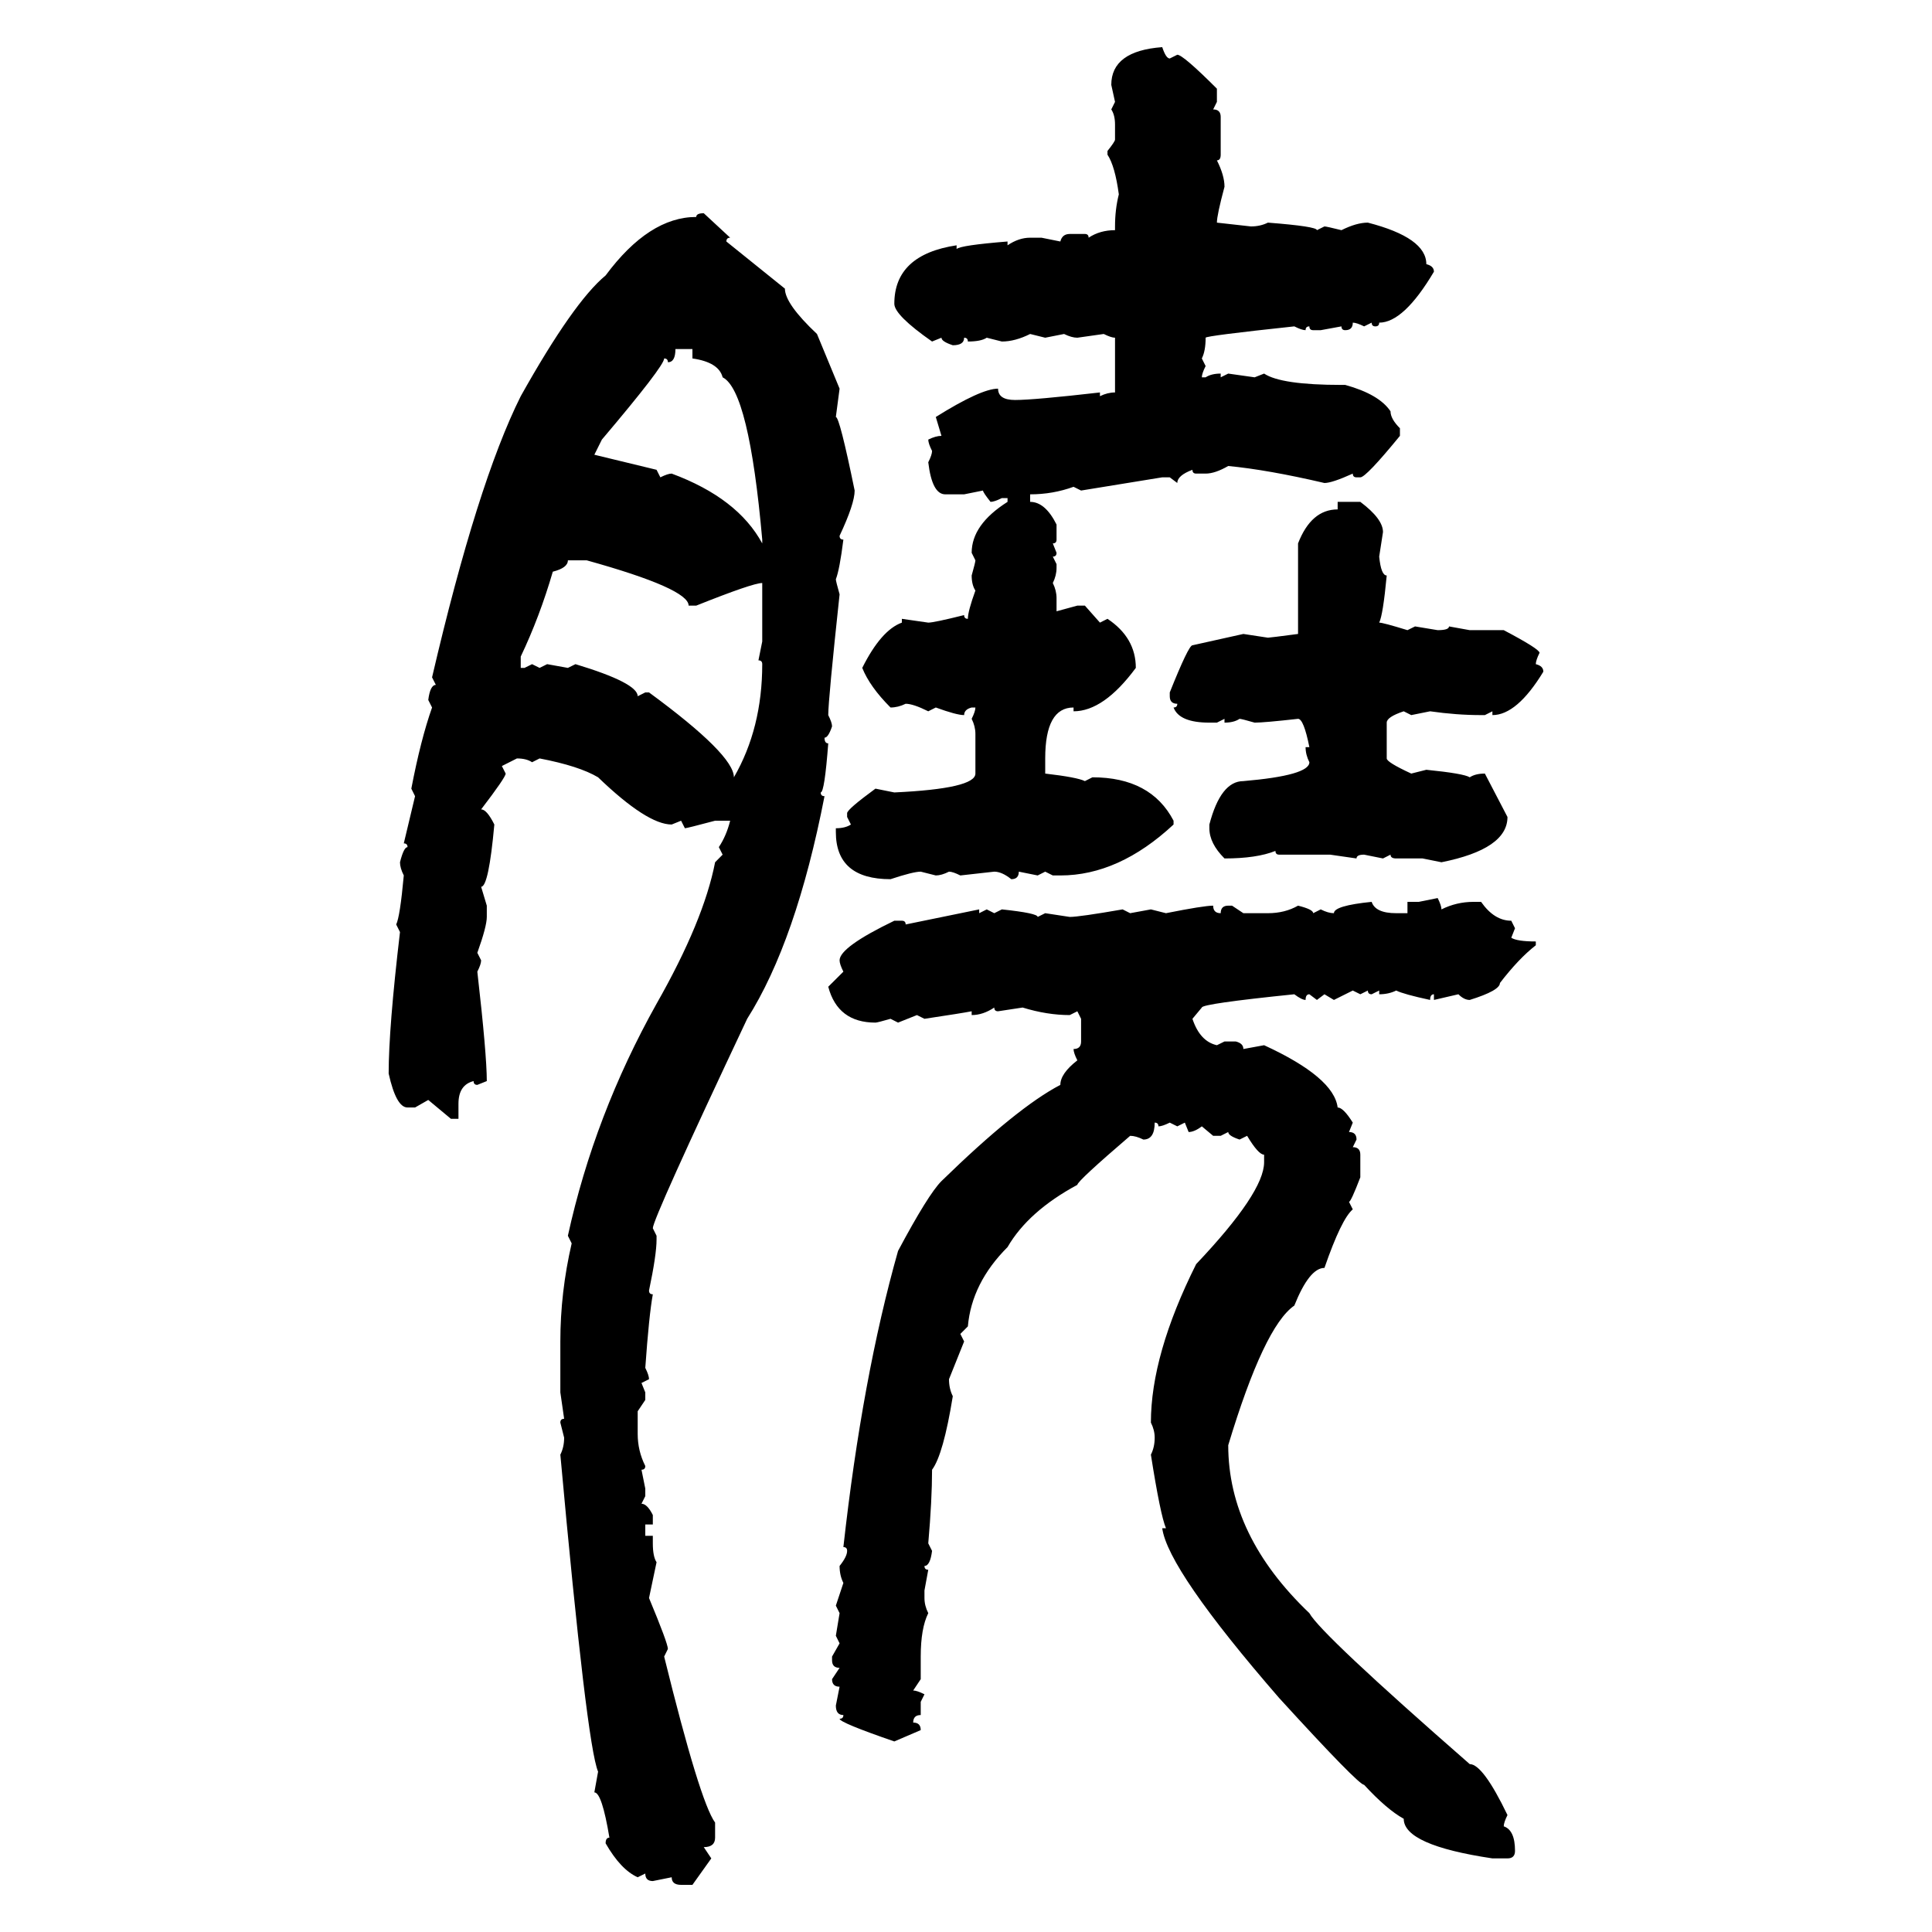 <svg xmlns="http://www.w3.org/2000/svg" xmlns:xlink="http://www.w3.org/1999/xlink" width="300" height="300"><path d="M180.47 7.32L180.47 7.32Q181.05 9.08 181.64 9.08L181.64 9.08L182.81 8.50Q183.69 8.50 188.96 13.77L188.96 13.77L188.96 15.82L188.38 16.99Q189.55 16.99 189.55 18.16L189.55 18.16L189.55 24.02Q189.55 24.90 188.96 24.90L188.96 24.90Q190.14 27.25 190.14 29.00L190.14 29.00Q188.96 33.40 188.96 34.57L188.96 34.57L194.24 35.16Q195.70 35.16 196.88 34.57L196.88 34.57Q204.49 35.16 204.49 35.74L204.49 35.74L205.66 35.16Q205.96 35.16 208.30 35.74L208.30 35.74Q210.64 34.57 212.40 34.57L212.40 34.57Q221.48 36.91 221.48 41.02L221.48 41.02Q222.66 41.31 222.66 42.19L222.66 42.19Q217.97 50.10 214.16 50.10L214.16 50.10Q214.16 50.68 213.57 50.68L213.57 50.68Q212.99 50.68 212.99 50.10L212.99 50.10L211.82 50.68Q210.64 50.10 210.06 50.10L210.06 50.10Q210.06 51.27 208.89 51.27L208.89 51.27Q208.30 51.27 208.30 50.68L208.30 50.68L205.08 51.27L203.91 51.27Q203.32 51.27 203.32 50.68L203.32 50.68Q202.73 50.68 202.73 51.27L202.73 51.27Q202.15 51.27 200.98 50.68L200.98 50.68Q187.21 52.15 187.21 52.44L187.21 52.44Q187.21 54.49 186.62 55.66L186.62 55.66L187.21 56.84Q186.62 58.01 186.62 58.59L186.62 58.59L187.21 58.59Q188.09 58.01 189.55 58.01L189.55 58.01L189.55 58.59L190.72 58.01L194.82 58.59L196.29 58.01Q198.93 59.77 208.30 59.77L208.30 59.77L208.89 59.77Q214.16 61.23 215.92 63.87L215.92 63.87Q215.92 65.04 217.38 66.50L217.38 66.50L217.38 67.68Q212.11 74.12 211.23 74.12L211.23 74.12L210.64 74.12Q210.06 74.12 210.06 73.54L210.06 73.54Q206.84 75 205.66 75L205.66 75Q196.88 72.95 190.72 72.36L190.72 72.36Q188.67 73.54 187.21 73.54L187.21 73.54L185.74 73.54Q185.16 73.54 185.16 72.95L185.16 72.95Q182.81 73.83 182.81 75L182.81 75L181.64 74.12L180.47 74.12L167.87 76.17L166.70 75.59Q163.48 76.76 159.96 76.76L159.96 76.76L159.96 77.93Q162.30 77.93 164.06 81.45L164.06 81.45L164.06 83.79Q164.06 84.38 163.48 84.38L163.48 84.38L164.06 85.84Q164.06 86.43 163.48 86.43L163.48 86.43L164.06 87.60L164.06 88.18Q164.06 89.36 163.48 90.53L163.48 90.53Q164.06 91.70 164.06 92.87L164.06 92.87L164.06 94.92L167.29 94.04L168.46 94.04L170.80 96.68L171.97 96.09Q176.37 99.02 176.37 103.71L176.37 103.71Q171.39 110.45 166.70 110.45L166.70 110.45L166.70 109.86Q162.30 109.86 162.30 117.77L162.30 117.77L162.30 120.12Q167.29 120.70 168.46 121.29L168.46 121.29L169.63 120.70Q178.71 120.70 182.23 127.44L182.23 127.44L182.23 128.03Q173.73 135.94 164.65 135.94L164.65 135.94L163.48 135.94L162.30 135.35L161.13 135.94L158.20 135.35Q158.20 136.52 157.03 136.52L157.03 136.52Q155.57 135.35 154.39 135.35L154.39 135.35L149.12 135.94Q147.95 135.35 147.36 135.35L147.36 135.35Q146.19 135.94 145.31 135.94L145.31 135.94L142.97 135.35Q141.80 135.35 138.28 136.52L138.28 136.52Q129.79 136.52 129.79 129.20L129.79 129.20L129.79 128.61Q131.25 128.61 132.13 128.03L132.13 128.03L131.54 126.86L131.54 126.27Q131.54 125.68 135.94 122.46L135.94 122.46L138.87 123.05Q151.46 122.46 151.46 120.12L151.46 120.12L151.46 113.96Q151.46 112.79 150.88 111.62L150.88 111.62Q151.46 110.45 151.46 109.86L151.46 109.86L150.88 109.86Q149.71 110.16 149.71 111.04L149.71 111.04Q148.54 111.04 145.31 109.86L145.31 109.86L144.14 110.45Q141.80 109.28 140.63 109.28L140.63 109.28Q139.45 109.86 138.28 109.86L138.28 109.86Q135.06 106.64 133.89 103.71L133.89 103.71Q136.82 97.85 140.04 96.68L140.04 96.68L140.04 96.09L144.14 96.68Q145.02 96.68 149.71 95.51L149.71 95.51Q149.71 96.09 150.29 96.09L150.29 96.09Q150.29 94.92 151.46 91.70L151.46 91.70Q150.88 90.82 150.88 89.36L150.88 89.36Q151.46 87.30 151.46 87.01L151.46 87.01L150.88 85.84Q150.88 81.45 156.45 77.93L156.45 77.93L156.45 77.34L155.57 77.34Q154.39 77.93 153.81 77.93L153.81 77.93Q152.64 76.46 152.64 76.17L152.64 76.17L149.71 76.76L146.78 76.76Q144.73 76.76 144.14 71.78L144.14 71.78Q144.73 70.61 144.73 70.02L144.73 70.02Q144.14 68.85 144.14 68.26L144.14 68.26Q145.31 67.68 146.19 67.68L146.19 67.68L145.31 64.75Q152.34 60.35 154.98 60.35L154.98 60.35Q154.98 62.11 157.62 62.11L157.62 62.11Q160.55 62.11 170.80 60.94L170.80 60.94L170.80 61.52Q171.97 60.94 173.14 60.94L173.14 60.94L173.14 52.44Q172.56 52.44 171.39 51.86L171.39 51.86L167.29 52.44Q166.41 52.44 165.23 51.86L165.23 51.86L162.30 52.44L159.96 51.86Q157.62 53.03 155.57 53.03L155.57 53.03L153.22 52.44Q152.34 53.03 150.29 53.03L150.29 53.03Q150.29 52.44 149.71 52.44L149.71 52.44Q149.71 53.61 147.95 53.61L147.95 53.61Q146.19 53.03 146.19 52.44L146.19 52.44L144.73 53.03Q138.87 48.93 138.87 47.17L138.87 47.17Q138.87 39.55 148.54 38.09L148.54 38.09L148.54 38.67Q149.12 38.09 156.45 37.50L156.45 37.50L156.45 38.09Q158.20 36.91 159.96 36.91L159.96 36.91L161.72 36.91L164.65 37.50Q164.94 36.33 166.11 36.33L166.11 36.33L168.46 36.33Q169.04 36.33 169.04 36.91L169.04 36.91Q170.80 35.74 173.14 35.74L173.14 35.74L173.14 35.16Q173.14 32.52 173.73 30.18L173.73 30.18Q173.14 25.78 171.97 24.02L171.97 24.02L171.97 23.44Q173.14 21.97 173.14 21.68L173.14 21.68L173.14 19.34Q173.14 17.87 172.56 16.99L172.56 16.99L173.14 15.82L172.56 13.18Q172.56 7.91 180.47 7.32ZM109.28 33.11L109.28 33.11L113.38 36.91Q112.79 36.91 112.79 37.50L112.79 37.50L121.88 44.82Q121.88 47.17 126.86 51.86L126.86 51.86L130.37 60.35L129.79 64.75Q130.37 64.75 132.71 76.17L132.71 76.17Q132.71 78.22 130.37 83.20L130.37 83.20Q130.37 83.79 130.96 83.79L130.96 83.79Q130.37 88.48 129.79 89.94L129.79 89.94Q129.79 90.23 130.37 92.29L130.37 92.29Q128.61 108.69 128.61 111.04L128.61 111.04Q129.20 112.21 129.20 112.79L129.20 112.79Q128.61 114.55 128.03 114.55L128.03 114.55Q128.03 115.43 128.61 115.43L128.61 115.43Q128.03 123.05 127.44 123.05L127.44 123.05Q127.44 123.63 128.03 123.63L128.03 123.63Q123.63 146.19 116.02 158.20L116.02 158.20Q101.37 189.26 101.37 190.72L101.37 190.72L101.95 191.89L101.95 192.48Q101.95 194.82 100.78 200.39L100.78 200.39Q100.78 200.98 101.37 200.98L101.37 200.98Q100.78 204.20 100.20 212.40L100.20 212.40Q100.78 213.57 100.78 214.16L100.78 214.16L99.61 214.75L100.20 216.21L100.20 217.38L99.02 219.14L99.02 222.66Q99.02 225.29 100.20 227.64L100.20 227.64Q100.20 228.22 99.61 228.22L99.61 228.22L100.20 231.15L100.20 232.32L99.61 233.50Q100.49 233.50 101.37 235.25L101.37 235.25L101.37 236.72L100.20 236.72L100.20 238.48L101.37 238.48L101.37 239.65Q101.37 241.70 101.95 242.58L101.95 242.58L100.78 248.14Q103.71 255.18 103.71 256.05L103.71 256.05L103.13 257.23Q108.69 279.79 111.04 283.01L111.04 283.01L111.04 285.35Q111.04 286.82 109.28 286.82L109.28 286.82L110.45 288.57L107.52 292.68L105.76 292.68Q104.30 292.68 104.30 291.50L104.30 291.50L101.37 292.09Q100.20 292.09 100.20 290.92L100.20 290.92L99.02 291.50Q96.39 290.33 94.04 286.23L94.04 286.23Q94.04 285.35 94.63 285.35L94.63 285.35Q93.46 278.32 92.29 278.32L92.29 278.32L92.87 275.10Q91.11 271.00 87.01 225.88L87.01 225.88Q87.60 224.71 87.60 223.24L87.60 223.24L87.01 220.90Q87.01 220.31 87.60 220.31L87.60 220.31L87.01 216.21L87.01 208.30Q87.01 200.68 88.77 193.07L88.77 193.07L88.18 191.89Q92.29 173.14 101.95 155.86L101.95 155.86Q109.28 142.97 111.04 133.89L111.04 133.89L112.21 132.71L111.62 131.54Q112.79 129.79 113.38 127.44L113.38 127.44L111.04 127.44Q106.64 128.61 106.35 128.61L106.35 128.61L105.76 127.44L104.30 128.03Q100.49 128.03 92.87 120.70L92.87 120.70Q89.94 118.95 83.79 117.77L83.79 117.77L82.62 118.36Q81.74 117.77 80.27 117.77L80.27 117.77L77.93 118.95L78.52 120.12Q78.52 120.70 74.71 125.68L74.71 125.68Q75.59 125.68 76.76 128.03L76.76 128.03Q75.88 137.70 74.71 137.70L74.71 137.70L75.59 140.63L75.59 142.38Q75.59 143.85 74.12 147.95L74.12 147.95L74.71 149.12Q74.71 149.71 74.12 150.88L74.12 150.88Q75.59 163.77 75.59 167.87L75.59 167.87L74.12 168.46Q73.54 168.46 73.54 167.87L73.54 167.87Q71.19 168.46 71.19 171.39L71.19 171.39L71.19 173.73L70.02 173.73L66.50 170.80L64.45 171.97L63.28 171.97Q61.52 171.97 60.35 166.70L60.35 166.70Q60.35 159.67 62.11 144.73L62.11 144.73L61.52 143.55Q62.11 142.38 62.70 135.94L62.70 135.94Q62.11 134.77 62.11 133.89L62.11 133.89Q62.70 131.54 63.28 131.54L63.28 131.54Q63.28 130.96 62.70 130.96L62.70 130.96L64.45 123.63L63.87 122.46Q65.33 114.84 67.09 109.86L67.09 109.86L66.50 108.69Q66.80 106.35 67.68 106.35L67.68 106.35L67.09 105.18Q74.12 75 80.86 61.52L80.86 61.52Q89.06 46.88 94.04 42.77L94.04 42.77Q100.78 33.69 108.11 33.69L108.11 33.69Q108.11 33.11 109.28 33.11ZM107.52 54.20L104.88 54.20Q104.88 56.25 103.71 56.25L103.71 56.25Q103.71 55.66 103.13 55.66L103.13 55.66Q103.13 56.84 93.46 68.26L93.46 68.26L92.29 70.61L101.95 72.95L102.54 74.12Q103.71 73.54 104.30 73.54L104.30 73.54Q114.55 77.34 118.36 84.38L118.36 84.38L118.36 83.79Q116.31 60.64 112.21 58.59L112.21 58.59Q111.62 56.25 107.52 55.66L107.52 55.66L107.52 54.20ZM207.71 79.10L207.71 77.93L211.23 77.93Q214.75 80.57 214.75 82.62L214.75 82.62L214.16 86.43Q214.45 89.36 215.33 89.36L215.33 89.36Q214.75 95.51 214.16 96.68L214.16 96.68Q214.75 96.68 218.55 97.85L218.55 97.85L219.73 97.27L223.24 97.85Q225 97.85 225 97.27L225 97.27L228.22 97.85L233.50 97.85Q239.06 100.78 239.06 101.37L239.06 101.37Q238.48 102.54 238.48 103.13L238.48 103.13Q239.65 103.42 239.65 104.30L239.65 104.30Q235.55 111.04 231.74 111.04L231.74 111.04L231.74 110.45L230.57 111.04L229.98 111.04Q226.17 111.04 222.07 110.45L222.07 110.45L219.14 111.04L217.97 110.45Q215.33 111.33 215.33 112.21L215.33 112.21L215.33 117.77Q215.33 118.36 219.14 120.12L219.14 120.12L221.48 119.53Q227.34 120.12 228.22 120.70L228.22 120.70Q229.10 120.12 230.57 120.12L230.57 120.12L234.08 126.86Q234.08 131.84 223.83 133.89L223.83 133.89L220.90 133.30L216.80 133.30Q215.92 133.30 215.92 132.71L215.92 132.71L214.75 133.30L211.82 132.71Q210.64 132.71 210.64 133.30L210.64 133.30L206.54 132.71L198.63 132.71Q198.05 132.71 198.05 132.13L198.05 132.13Q195.12 133.30 190.14 133.30L190.14 133.30Q187.79 130.96 187.79 128.61L187.79 128.61L187.79 128.03Q189.55 121.29 193.07 121.29L193.07 121.29Q203.32 120.41 203.32 118.36L203.32 118.36Q202.73 117.19 202.73 116.02L202.73 116.02L203.32 116.02Q202.44 111.62 201.56 111.62L201.56 111.62Q196.29 112.21 194.82 112.21L194.82 112.21Q192.77 111.62 192.48 111.62L192.48 111.62Q191.60 112.21 190.14 112.21L190.14 112.21L190.14 111.62L188.96 112.21L187.79 112.21Q183.11 112.21 182.23 109.86L182.23 109.86Q182.81 109.86 182.81 109.28L182.81 109.28Q181.64 109.28 181.64 108.11L181.64 108.11L181.64 107.52Q184.57 100.20 185.16 100.20L185.16 100.20L193.07 98.44L196.88 99.02Q197.17 99.02 201.56 98.44L201.56 98.44L201.56 84.38Q203.61 79.10 207.71 79.10L207.71 79.10ZM91.11 87.01L88.18 87.01Q88.18 88.18 85.84 88.77L85.84 88.77Q83.79 95.80 80.86 101.95L80.86 101.95L80.86 103.71L81.45 103.71L82.62 103.13L83.79 103.71L84.96 103.13L88.18 103.71L89.36 103.13Q99.02 106.05 99.02 108.11L99.02 108.11L100.20 107.52L100.78 107.52Q113.96 117.19 113.96 120.70L113.96 120.70Q118.36 113.09 118.36 103.13L118.36 103.13Q118.36 102.54 117.77 102.54L117.77 102.54L118.36 99.61L118.36 90.53Q116.89 90.53 108.11 94.04L108.11 94.04L106.93 94.04Q106.93 91.41 91.11 87.01L91.11 87.01ZM220.31 140.04L223.24 139.45Q223.83 140.63 223.83 141.21L223.83 141.21Q226.17 140.04 228.81 140.04L228.81 140.04L229.98 140.04Q232.03 142.97 234.67 142.97L234.67 142.97L235.25 144.14L234.67 145.61Q235.55 146.19 238.48 146.19L238.48 146.19L238.48 146.78Q235.84 148.83 232.91 152.64L232.91 152.64Q232.91 153.81 228.22 155.27L228.22 155.27Q227.34 155.27 226.46 154.39L226.46 154.39L222.66 155.27L222.66 154.39Q222.07 154.39 222.07 155.27L222.07 155.27Q217.97 154.39 216.80 153.81L216.80 153.81Q215.63 154.39 214.16 154.39L214.16 154.39L214.16 153.81L212.99 154.39Q212.40 154.39 212.40 153.81L212.40 153.81L211.23 154.39L210.06 153.81L207.13 155.27L205.66 154.39L204.49 155.27L203.32 154.39Q202.73 154.39 202.73 155.27L202.73 155.27Q202.15 155.27 200.98 154.39L200.98 154.39Q186.62 155.86 186.62 156.45L186.62 156.45L185.16 158.20Q186.33 161.72 188.96 162.30L188.96 162.30L190.14 161.72L191.89 161.72Q193.07 162.01 193.07 162.89L193.07 162.89L196.29 162.30Q207.13 167.29 207.71 171.97L207.71 171.97Q208.59 171.97 210.06 174.32L210.06 174.32L209.47 175.78Q210.64 175.78 210.64 176.95L210.64 176.95L210.06 178.13Q211.23 178.13 211.23 179.30L211.23 179.30L211.23 182.81Q209.77 186.62 209.47 186.62L209.47 186.62L210.06 187.79Q208.30 189.26 205.66 196.88L205.66 196.88Q203.32 196.88 200.98 202.73L200.98 202.73Q196.29 205.96 190.72 224.41L190.72 224.41Q190.72 238.48 203.32 250.49L203.32 250.49Q205.08 253.71 228.22 273.93L228.22 273.93Q230.27 273.93 234.08 281.84L234.08 281.84Q233.50 283.01 233.50 283.59L233.50 283.59Q235.25 284.18 235.25 287.40L235.25 287.40Q235.25 288.57 234.08 288.57L234.08 288.57L231.74 288.57Q217.97 286.52 217.97 282.42L217.97 282.42Q215.33 280.96 211.82 277.15L211.82 277.15Q210.94 277.15 198.63 263.67L198.63 263.67Q181.35 243.75 180.47 237.30L180.47 237.30L181.05 237.30Q180.18 235.25 178.71 225.88L178.71 225.88Q179.30 224.71 179.30 223.24L179.30 223.24Q179.30 222.07 178.71 220.90L178.71 220.90Q178.71 210.35 185.74 196.29L185.74 196.29Q196.29 185.16 196.29 180.47L196.29 180.47L196.29 179.30Q195.41 179.30 193.65 176.37L193.65 176.37L192.48 176.95Q190.72 176.37 190.72 175.78L190.72 175.78L189.55 176.37L188.38 176.37L186.62 174.90Q185.45 175.78 184.57 175.78L184.57 175.78L183.98 174.32L182.81 174.90L181.64 174.32Q180.47 174.90 179.88 174.90L179.88 174.90Q179.88 174.32 179.30 174.32L179.30 174.32Q179.30 176.95 177.54 176.95L177.54 176.95Q176.37 176.37 175.49 176.37L175.49 176.37Q167.29 183.40 167.29 183.98L167.29 183.98Q159.67 188.09 156.45 193.65L156.45 193.65Q150.88 199.22 150.29 205.96L150.29 205.96L149.12 207.13L149.71 208.30L147.36 214.16Q147.36 215.63 147.95 216.80L147.95 216.80Q146.48 225.88 144.73 228.22L144.73 228.22Q144.73 232.91 144.14 239.65L144.14 239.65L144.73 240.82Q144.43 243.16 143.55 243.16L143.55 243.16Q143.55 243.75 144.14 243.75L144.14 243.75L143.55 246.97L143.55 248.14Q143.55 249.32 144.14 250.49L144.14 250.49Q142.97 252.83 142.97 257.23L142.97 257.23L142.97 260.74L141.80 262.50Q142.38 262.50 143.55 263.09L143.55 263.09L142.97 264.26L142.97 266.31Q141.80 266.31 141.80 267.48L141.80 267.48Q142.97 267.48 142.97 268.65L142.97 268.65L138.87 270.41Q130.37 267.48 130.37 266.89L130.37 266.89Q130.96 266.89 130.96 266.31L130.96 266.31Q129.79 266.31 129.79 264.84L129.79 264.84L130.37 261.91Q129.20 261.91 129.20 260.74L129.20 260.74L130.37 258.98Q129.20 258.98 129.20 257.81L129.20 257.81L129.20 257.23L130.37 255.18L129.79 254.00L130.37 250.49L129.79 249.32L130.96 245.80Q130.37 244.63 130.37 243.16L130.37 243.16Q131.54 241.70 131.54 240.82L131.54 240.82Q131.54 240.23 130.96 240.23L130.96 240.23Q133.89 213.87 139.45 194.24L139.45 194.24Q144.14 185.45 146.19 183.40L146.19 183.40Q157.91 171.97 164.65 168.46L164.65 168.46Q164.65 166.70 167.29 164.65L167.29 164.65Q166.70 163.48 166.70 162.89L166.70 162.89Q167.87 162.89 167.87 161.72L167.87 161.72L167.87 158.20L167.29 157.03L166.11 157.62Q162.60 157.62 158.79 156.45L158.79 156.45L154.98 157.03Q154.39 157.03 154.39 156.45L154.39 156.45Q152.64 157.62 150.88 157.62L150.88 157.62L150.88 157.03Q149.41 157.32 143.55 158.20L143.55 158.20L142.38 157.62L139.45 158.79L138.28 158.20Q136.23 158.79 135.94 158.79L135.94 158.79Q130.08 158.79 128.61 153.22L128.61 153.22L130.96 150.88Q130.37 149.71 130.37 149.12L130.37 149.12Q130.37 147.07 138.87 142.97L138.87 142.97L140.04 142.97Q140.63 142.97 140.63 143.55L140.63 143.55L152.05 141.21L152.05 141.80L153.22 141.21L154.39 141.80L155.57 141.21Q161.13 141.80 161.13 142.38L161.13 142.38L162.30 141.80L166.11 142.38Q167.58 142.38 174.32 141.21L174.32 141.21L175.49 141.80L178.71 141.21L181.05 141.80Q186.91 140.63 188.38 140.63L188.38 140.63Q188.38 141.80 189.55 141.80L189.55 141.80Q189.55 140.63 190.72 140.63L190.72 140.63L191.31 140.63L193.07 141.80L196.88 141.80Q199.51 141.80 201.56 140.63L201.56 140.63Q203.91 141.21 203.91 141.80L203.91 141.80L205.08 141.21Q206.25 141.80 207.13 141.80L207.13 141.80Q207.13 140.63 212.99 140.04L212.99 140.04Q213.57 141.80 216.80 141.80L216.80 141.80L218.55 141.80L218.55 140.04L220.31 140.04Z"/></svg>